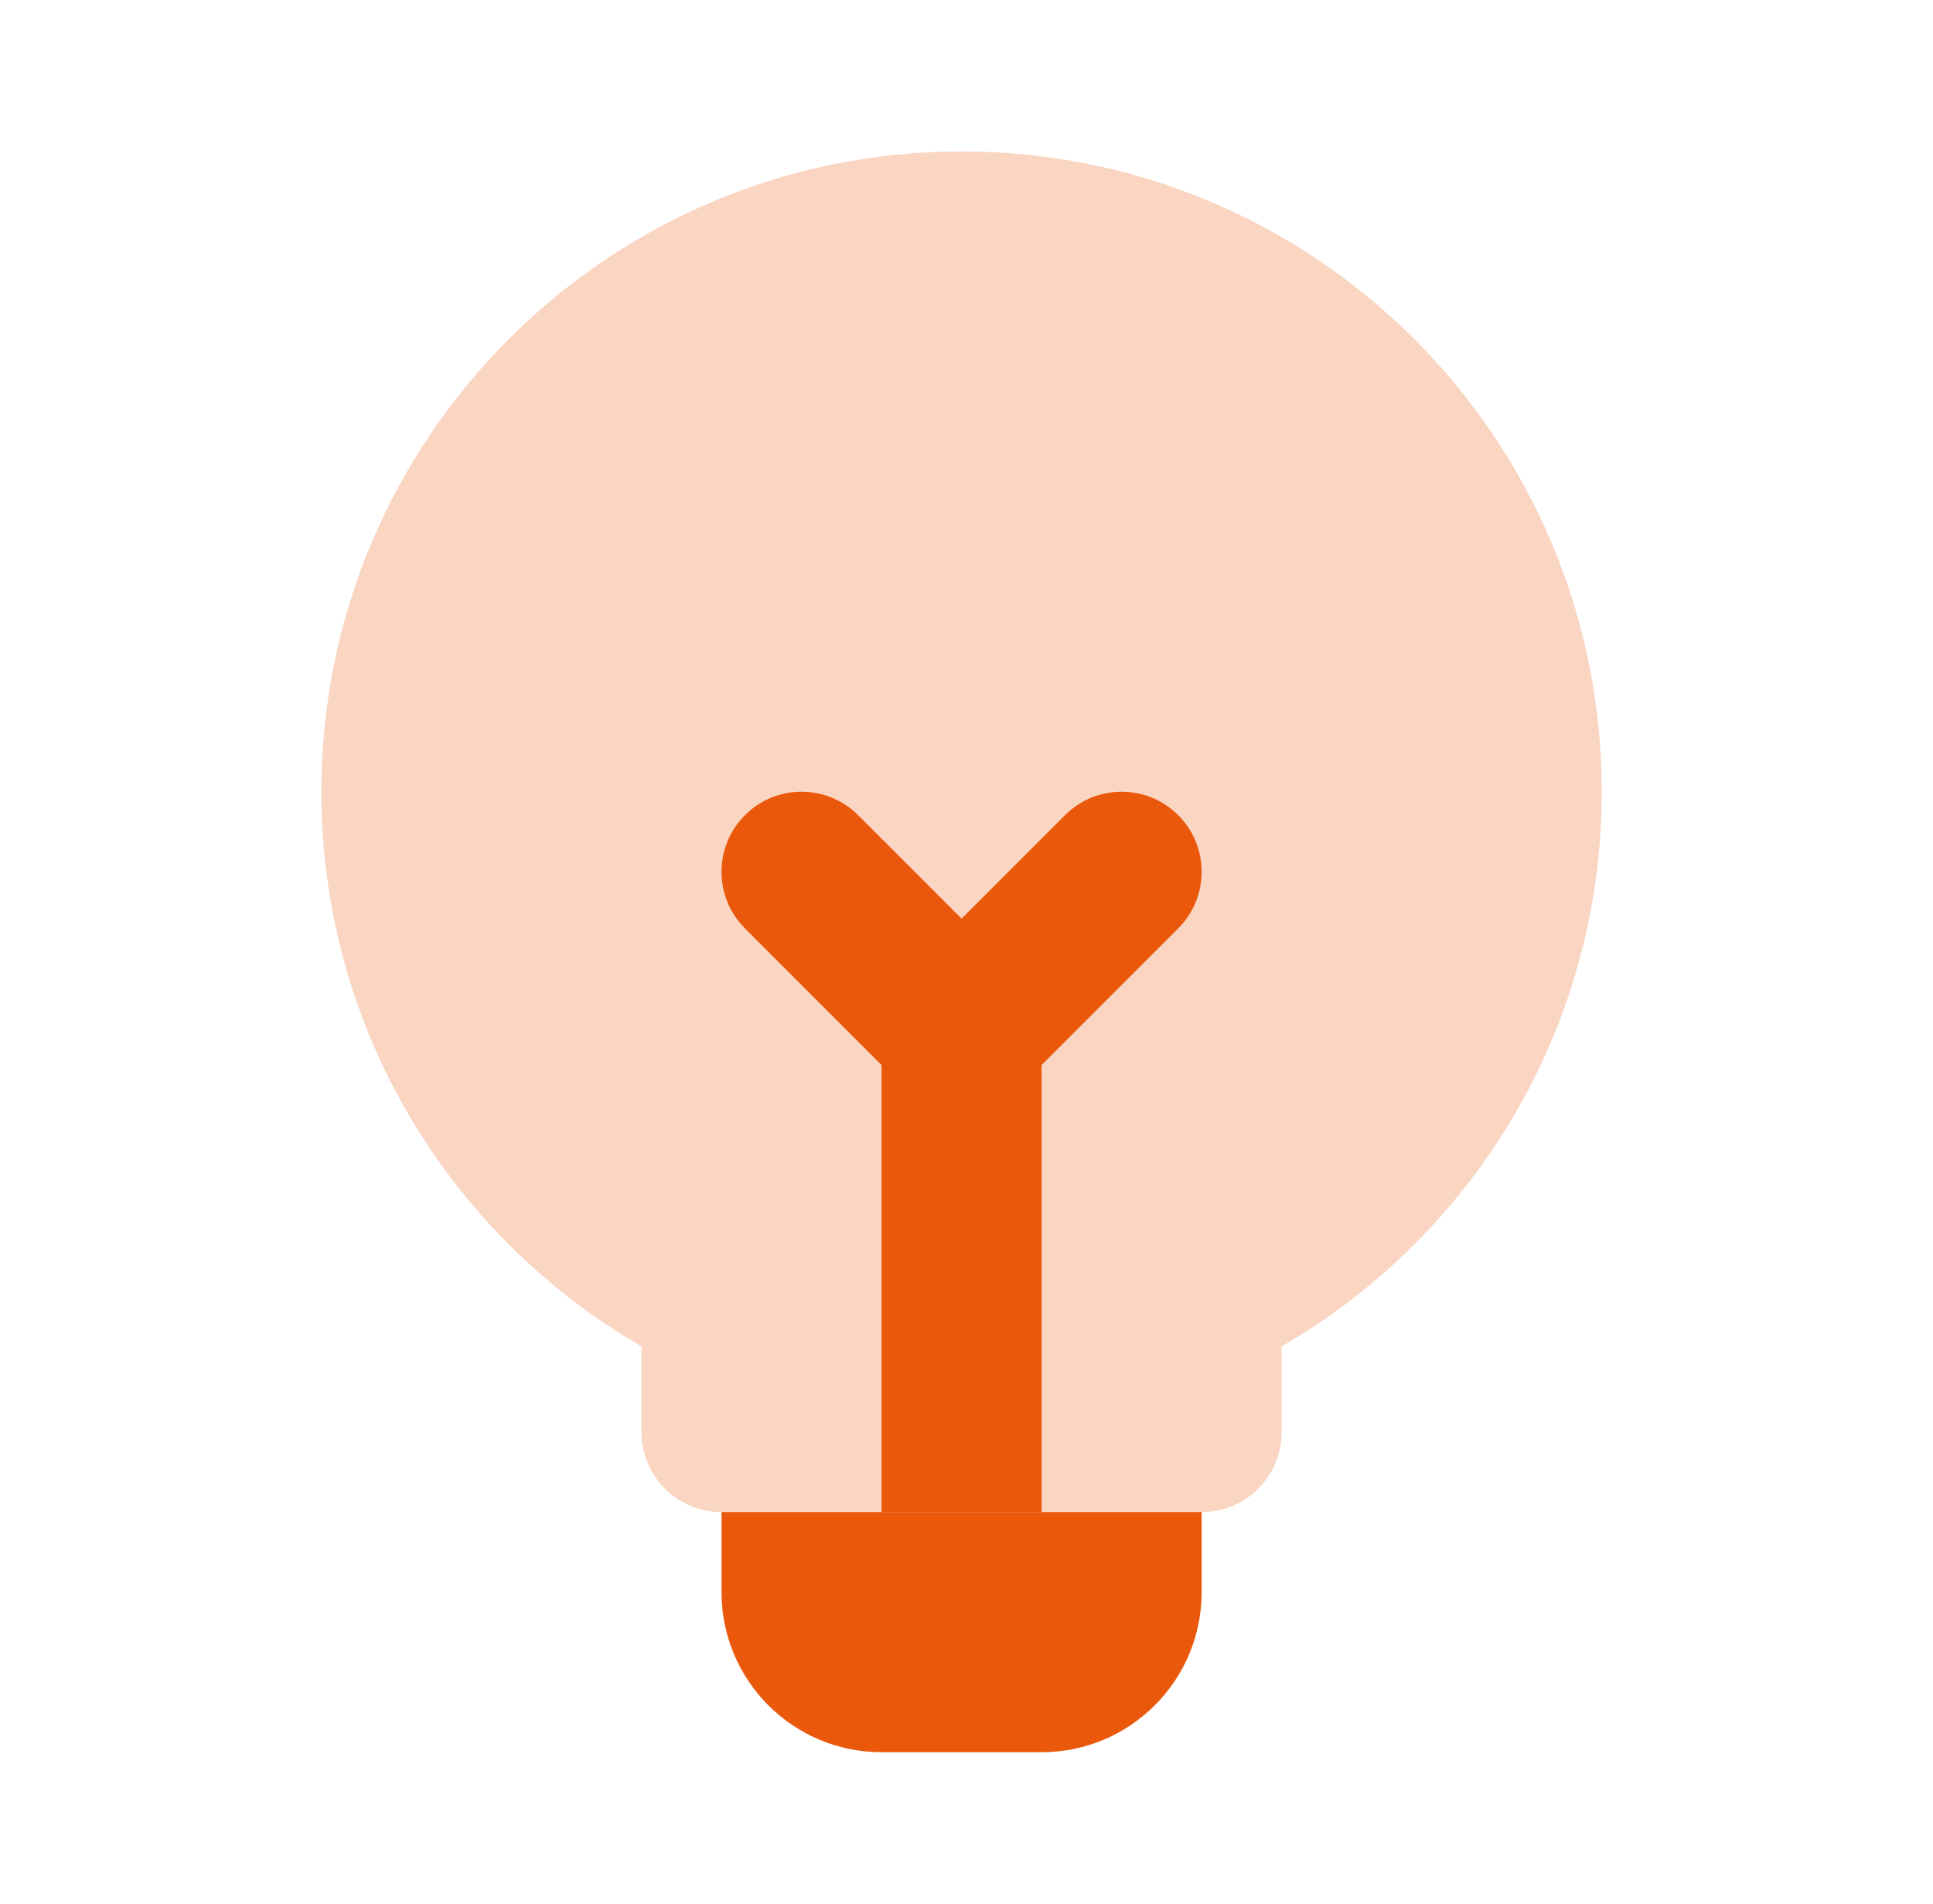 <svg width="65" height="64" viewBox="0 0 65 64" fill="none" xmlns="http://www.w3.org/2000/svg">
<path opacity="0.25" d="M53.861 26.618C53.861 34.586 49.532 41.543 43.098 45.265V48.145C43.098 49.632 41.893 50.836 40.407 50.836H24.261C22.775 50.836 21.57 49.632 21.57 48.145V45.265C15.136 41.543 10.807 34.586 10.807 26.618C10.807 14.729 20.445 5.091 32.334 5.091C44.223 5.091 53.861 14.729 53.861 26.618Z" fill="#EA580C"/>
<path d="M28.855 27.406C27.805 26.355 26.101 26.355 25.05 27.406C23.999 28.457 23.999 30.161 25.05 31.212L29.643 35.806V50.836H35.025V35.806L39.619 31.212C40.67 30.161 40.67 28.457 39.619 27.406C38.568 26.355 36.864 26.355 35.813 27.406L32.334 30.885L28.855 27.406Z" fill="#EA580C"/>
<path d="M29.643 58.909C26.671 58.909 24.262 56.5 24.262 53.527V50.836H40.407V53.527C40.407 56.5 37.998 58.909 35.025 58.909H29.643Z" fill="#EA580C"/>
</svg>
